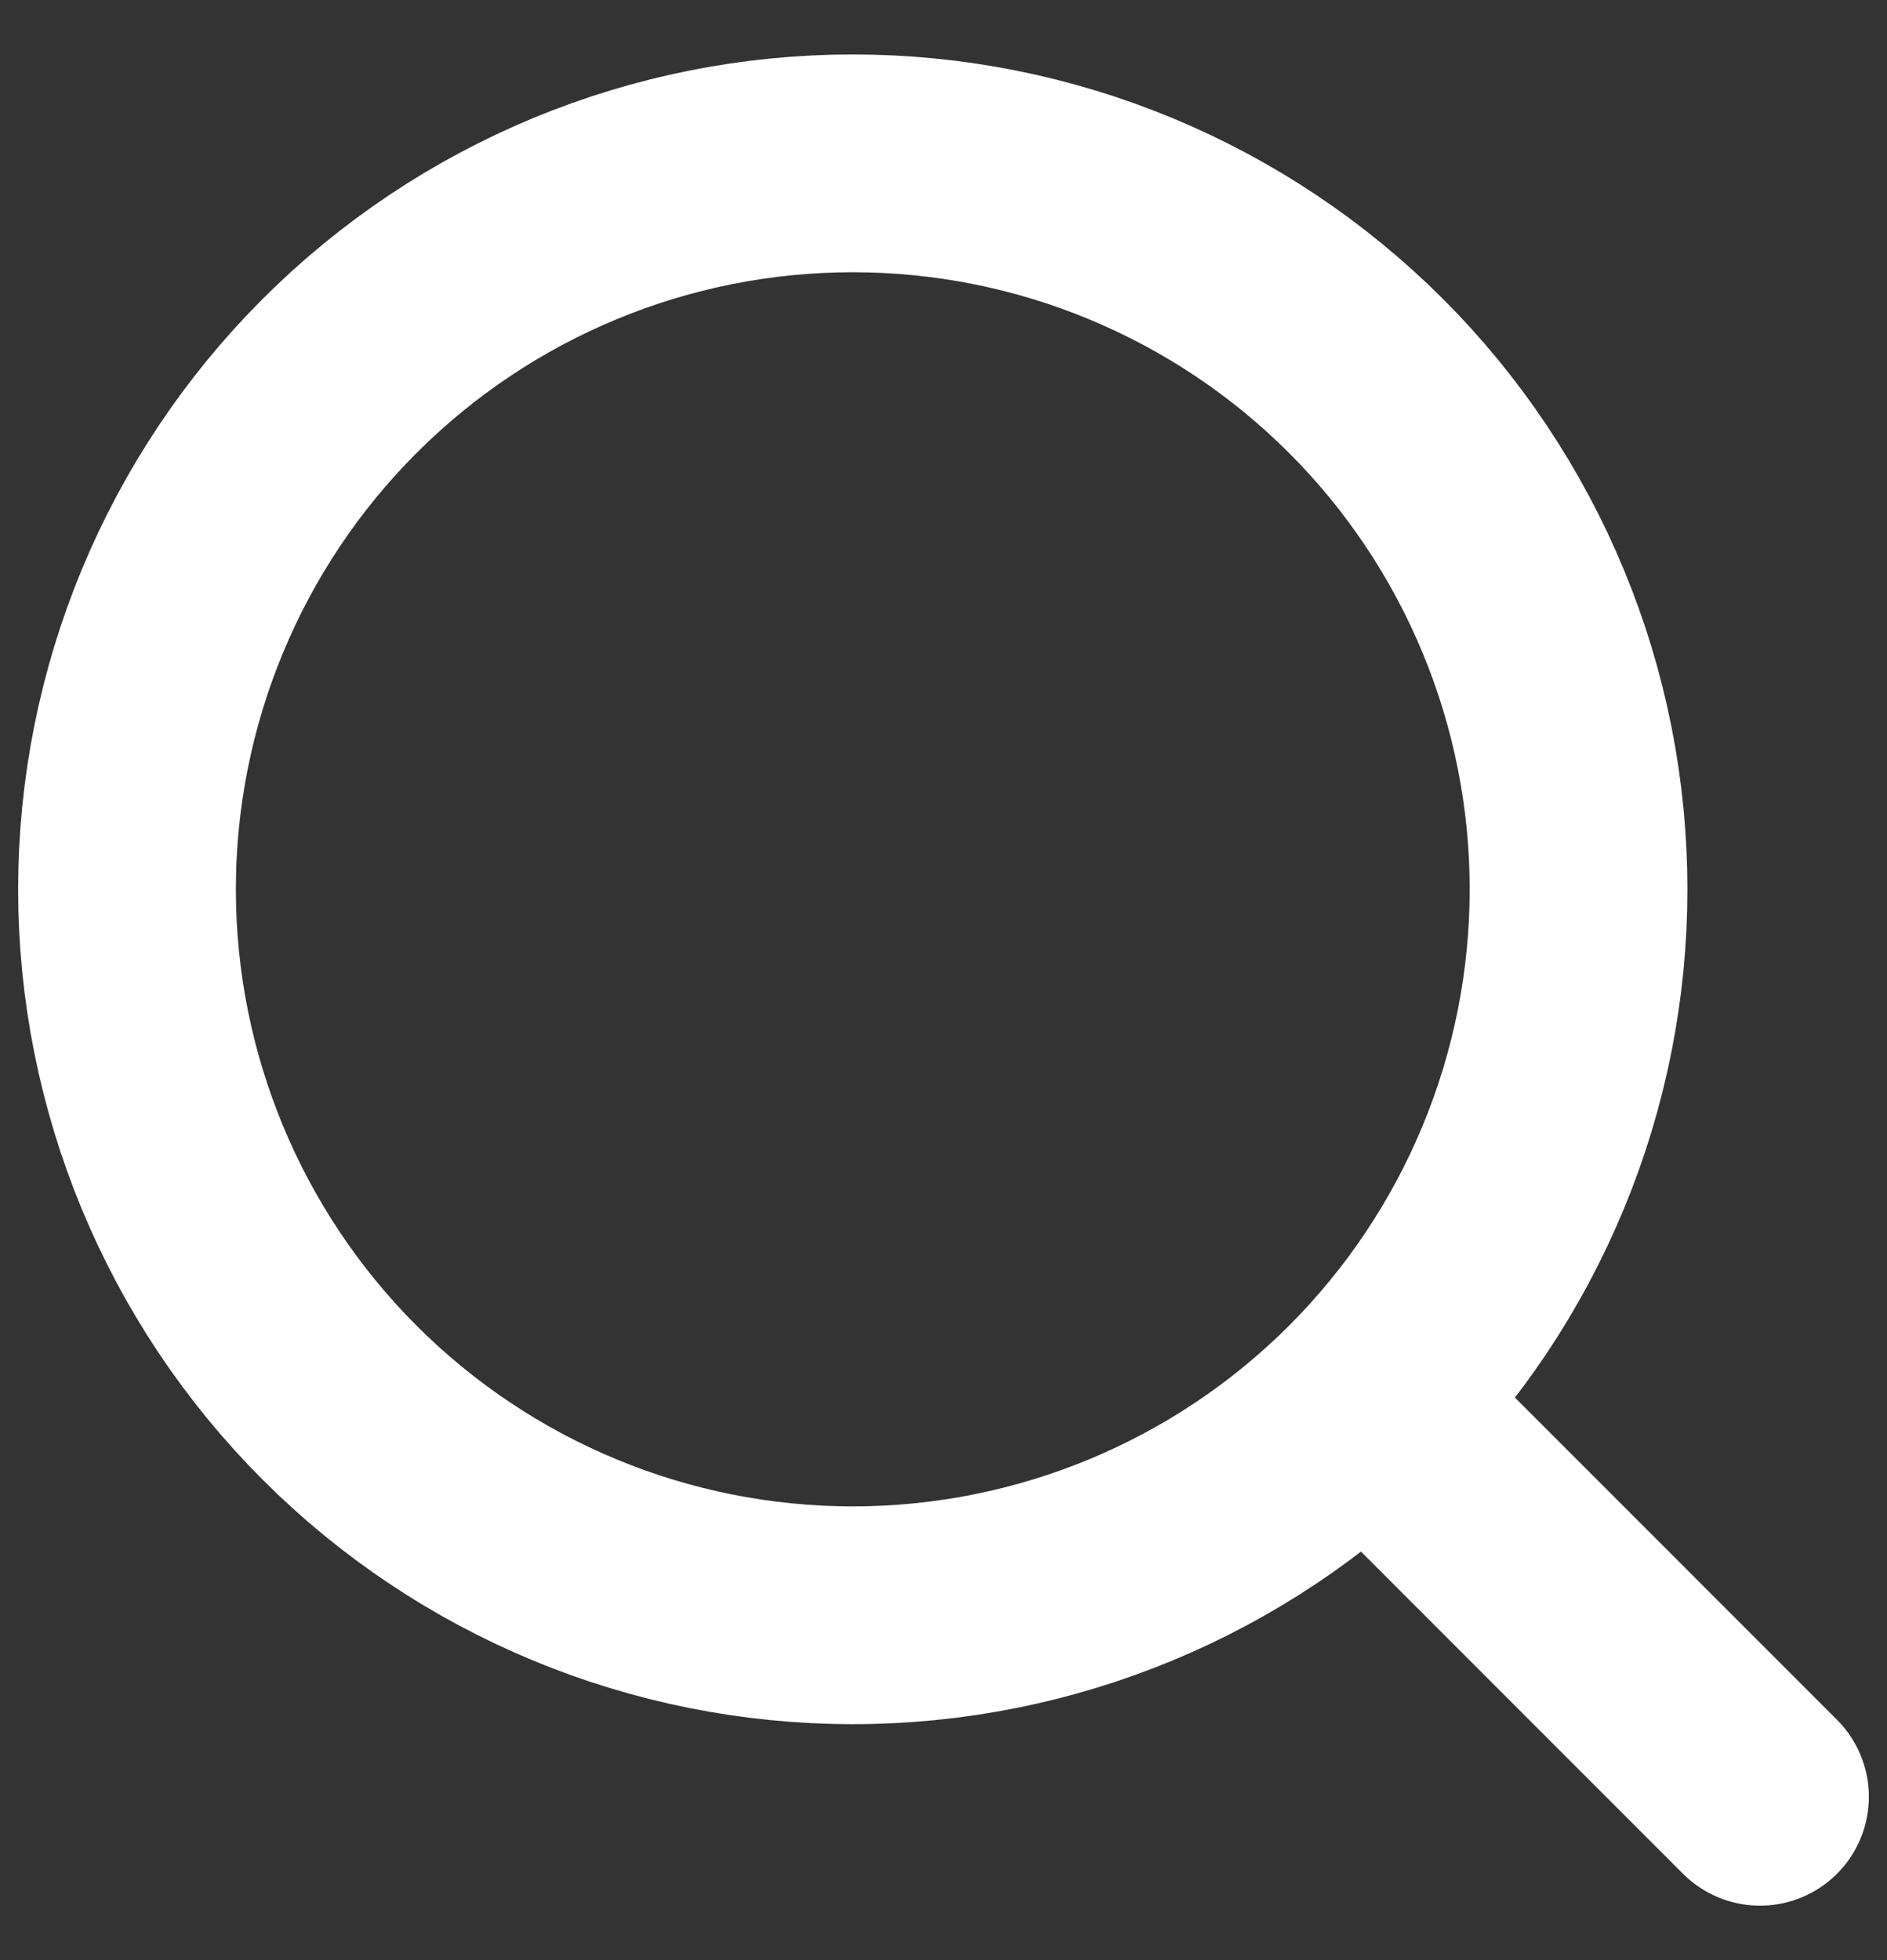 <svg width="26" height="27" viewBox="0 0 26 27" fill="none" xmlns="http://www.w3.org/2000/svg">
<rect x="0" y="0" width="26" height="27" fill="#333333" stroke="none"/>
<path d="M24.25 24.75L18.822 19.321M18.822 19.321C19.75 18.393 20.487 17.29 20.989 16.077C21.492 14.864 21.75 13.563 21.75 12.25C21.75 10.937 21.492 9.636 20.989 8.423C20.487 7.21 19.75 6.107 18.822 5.179C17.893 4.25 16.791 3.514 15.577 3.011C14.364 2.508 13.063 2.25 11.75 2.25C10.437 2.25 9.137 2.508 7.923 3.011C6.71 3.514 5.608 4.25 4.679 5.179C2.804 7.054 1.75 9.598 1.75 12.25C1.75 14.902 2.804 17.446 4.679 19.321C6.554 21.197 9.098 22.25 11.75 22.25C14.402 22.25 16.946 21.197 18.822 19.321Z" stroke="white" stroke-width="3" stroke-linecap="round" stroke-linejoin="round"/>
</svg>
